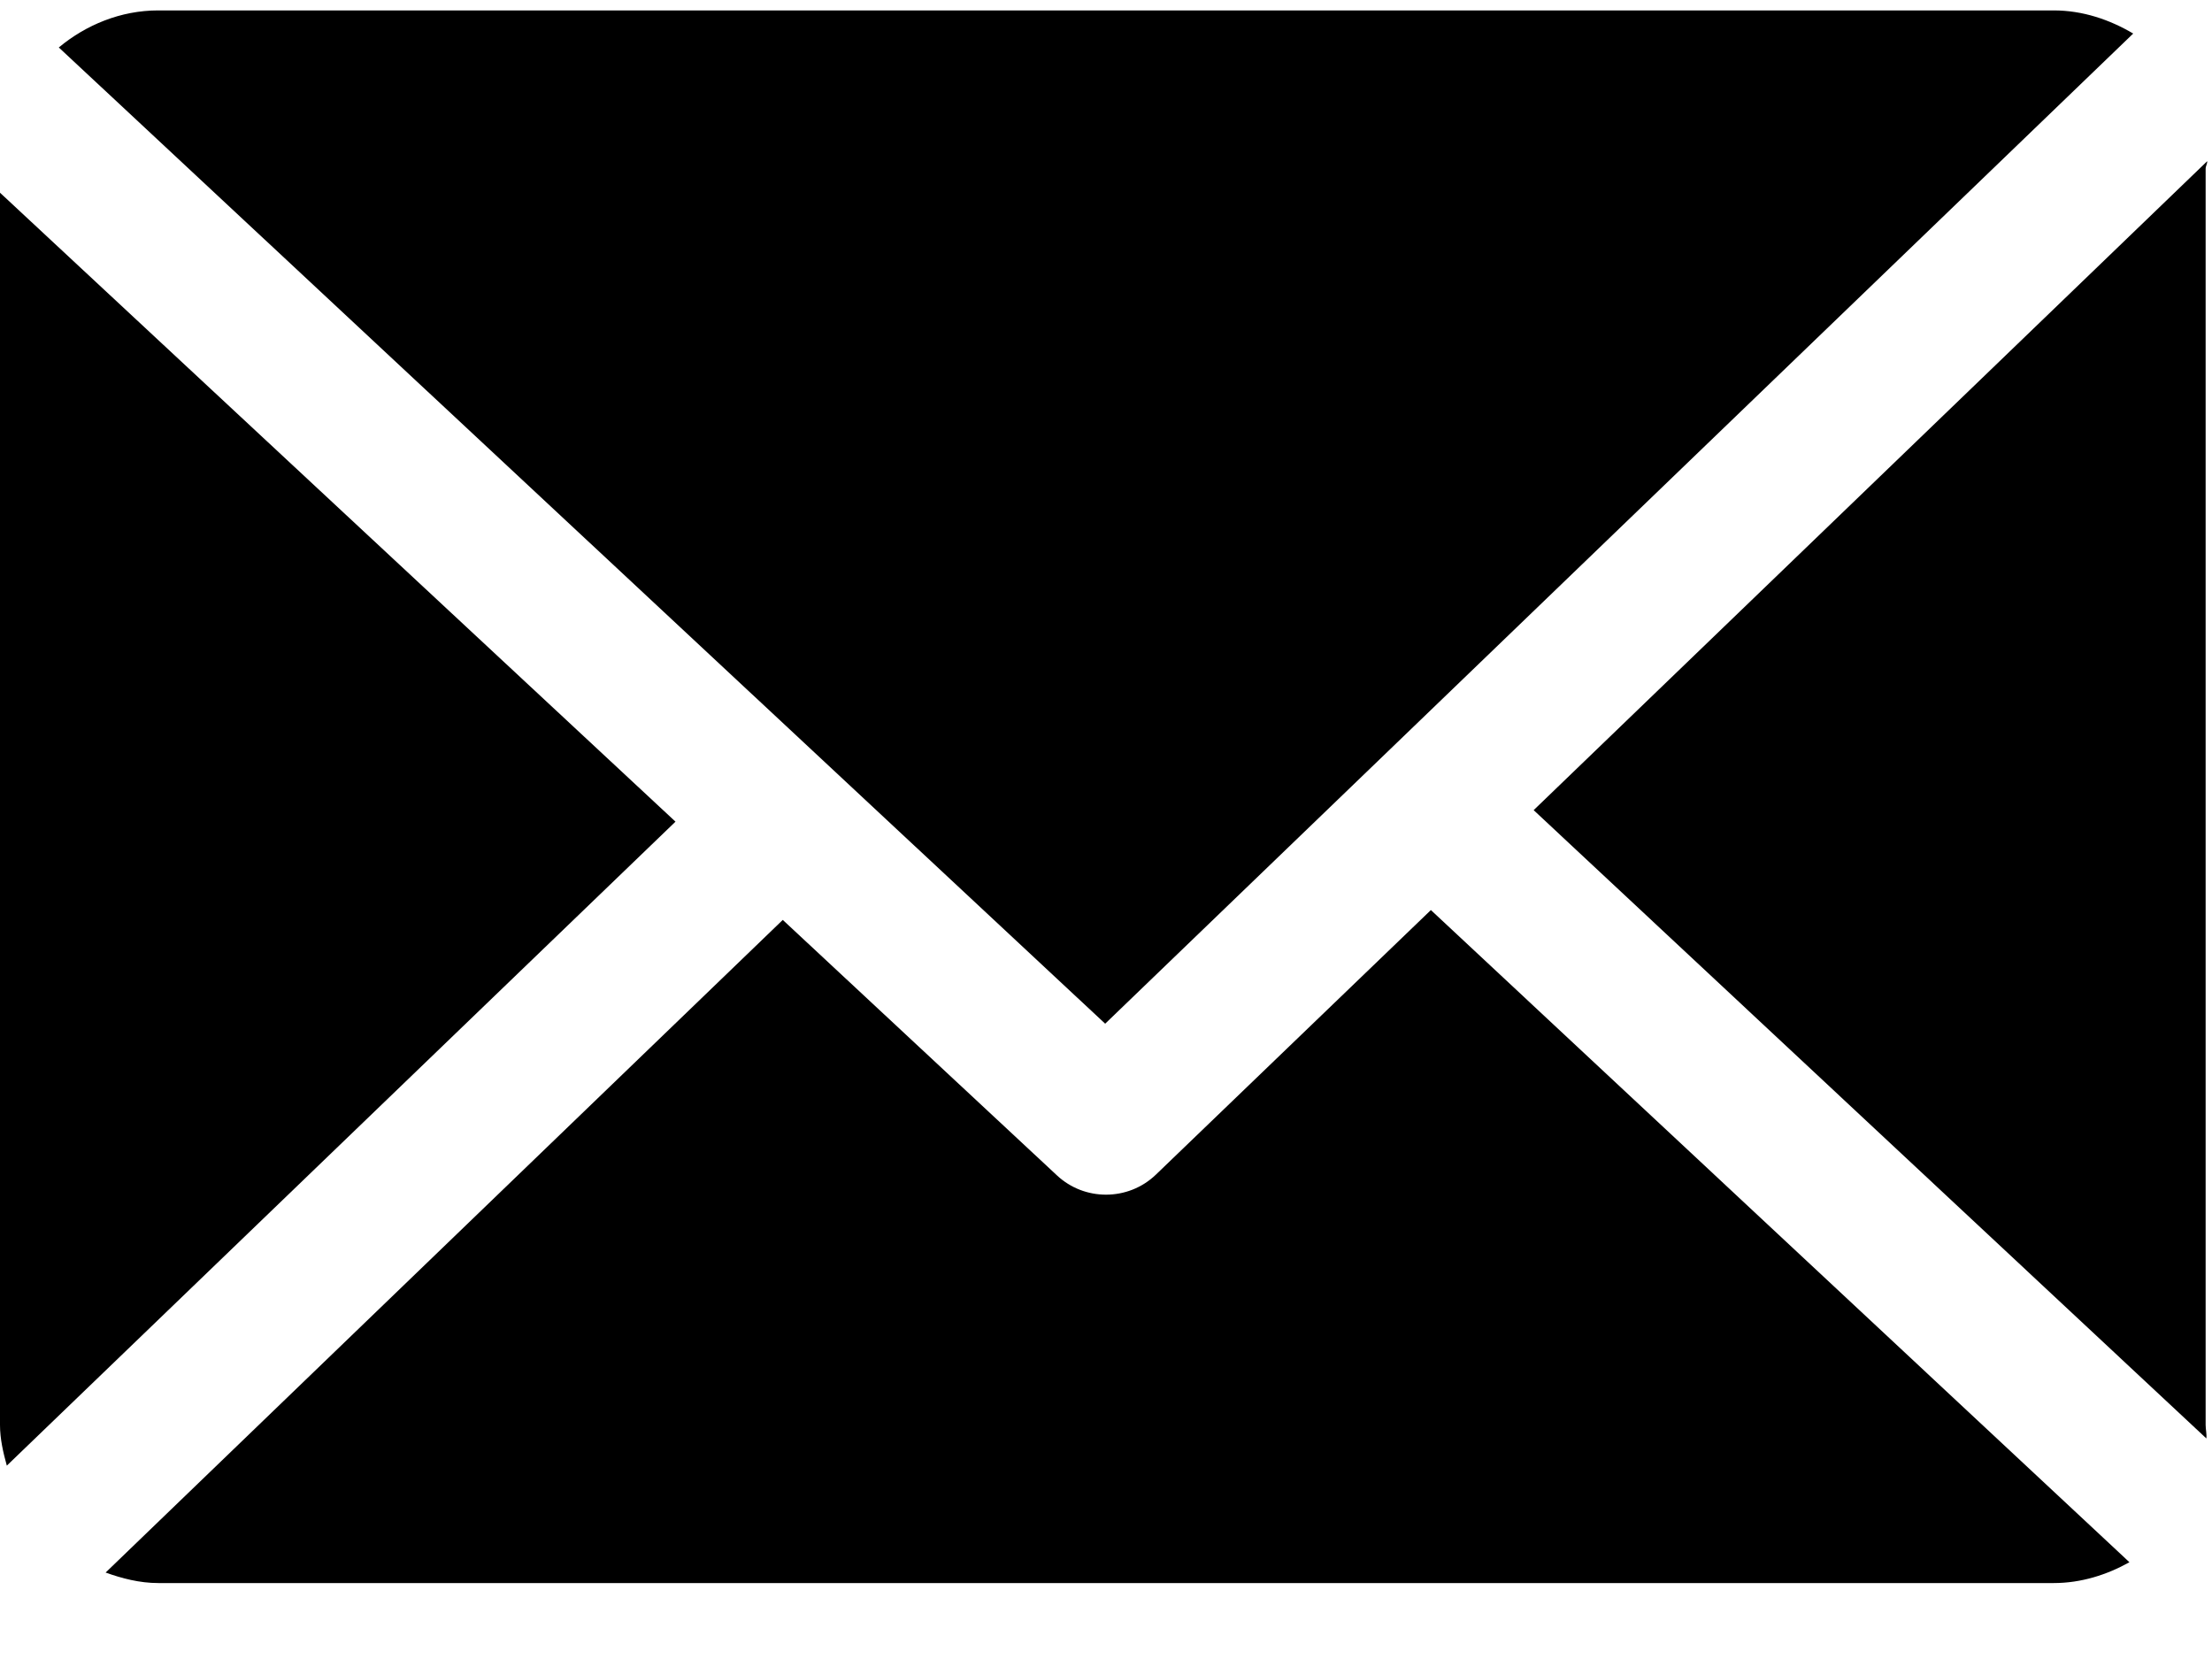 <?xml version="1.0" encoding="UTF-8"?>
<svg width="24px" height="18px" viewBox="0 0 24 18" version="1.1" xmlns="http://www.w3.org/2000/svg" xmlns:xlink="http://www.w3.org/1999/xlink">
    <!-- Generator: Sketch 60.1 (88133) - https://sketch.com -->
    <title>004-email</title>
    <desc>Created with Sketch.</desc>
    <g id="Page-1" stroke="none" stroke-width="1" fill="none" fill-rule="evenodd">
        <g id="Artboard" transform="translate(-390, -698)" fill="#000000">
            <g id="Group-3" transform="translate(390, 692)">
                <g id="004-email" transform="translate(0, 6)">
                    <path d="M23.931,1.83 C23.931,1.802 23.95,1.776 23.948,1.749 L16.64,8.79 L23.939,15.607 C23.944,15.559 23.931,15.509 23.931,15.46 L23.931,1.83 Z" id="Fill-1"></path>
                    <path d="M15.525,9.874 L12.541,12.745 C12.39,12.89 12.195,12.962 12,12.962 C11.809,12.962 11.618,12.893 11.468,12.753 L8.493,9.981 L1.146,17.062 C1.324,17.126 1.516,17.176 1.717,17.176 L22.283,17.176 C22.581,17.176 22.861,17.086 23.104,16.95 L15.525,9.874 Z" id="Fill-2"></path>
                    <path d="M11.991,11.107 L23.145,0.364 C22.892,0.214 22.598,0.113 22.283,0.113 L1.717,0.113 C1.307,0.113 0.93,0.272 0.638,0.515 L11.991,11.107 Z" id="Fill-3"></path>
                    <path d="M0,2.091 L0,15.46 C0,15.613 0.035,15.761 0.074,15.902 L7.329,8.915 L0,2.091 Z" id="Fill-4"></path>
                </g>
            </g>
        </g>
    </g>
</svg>